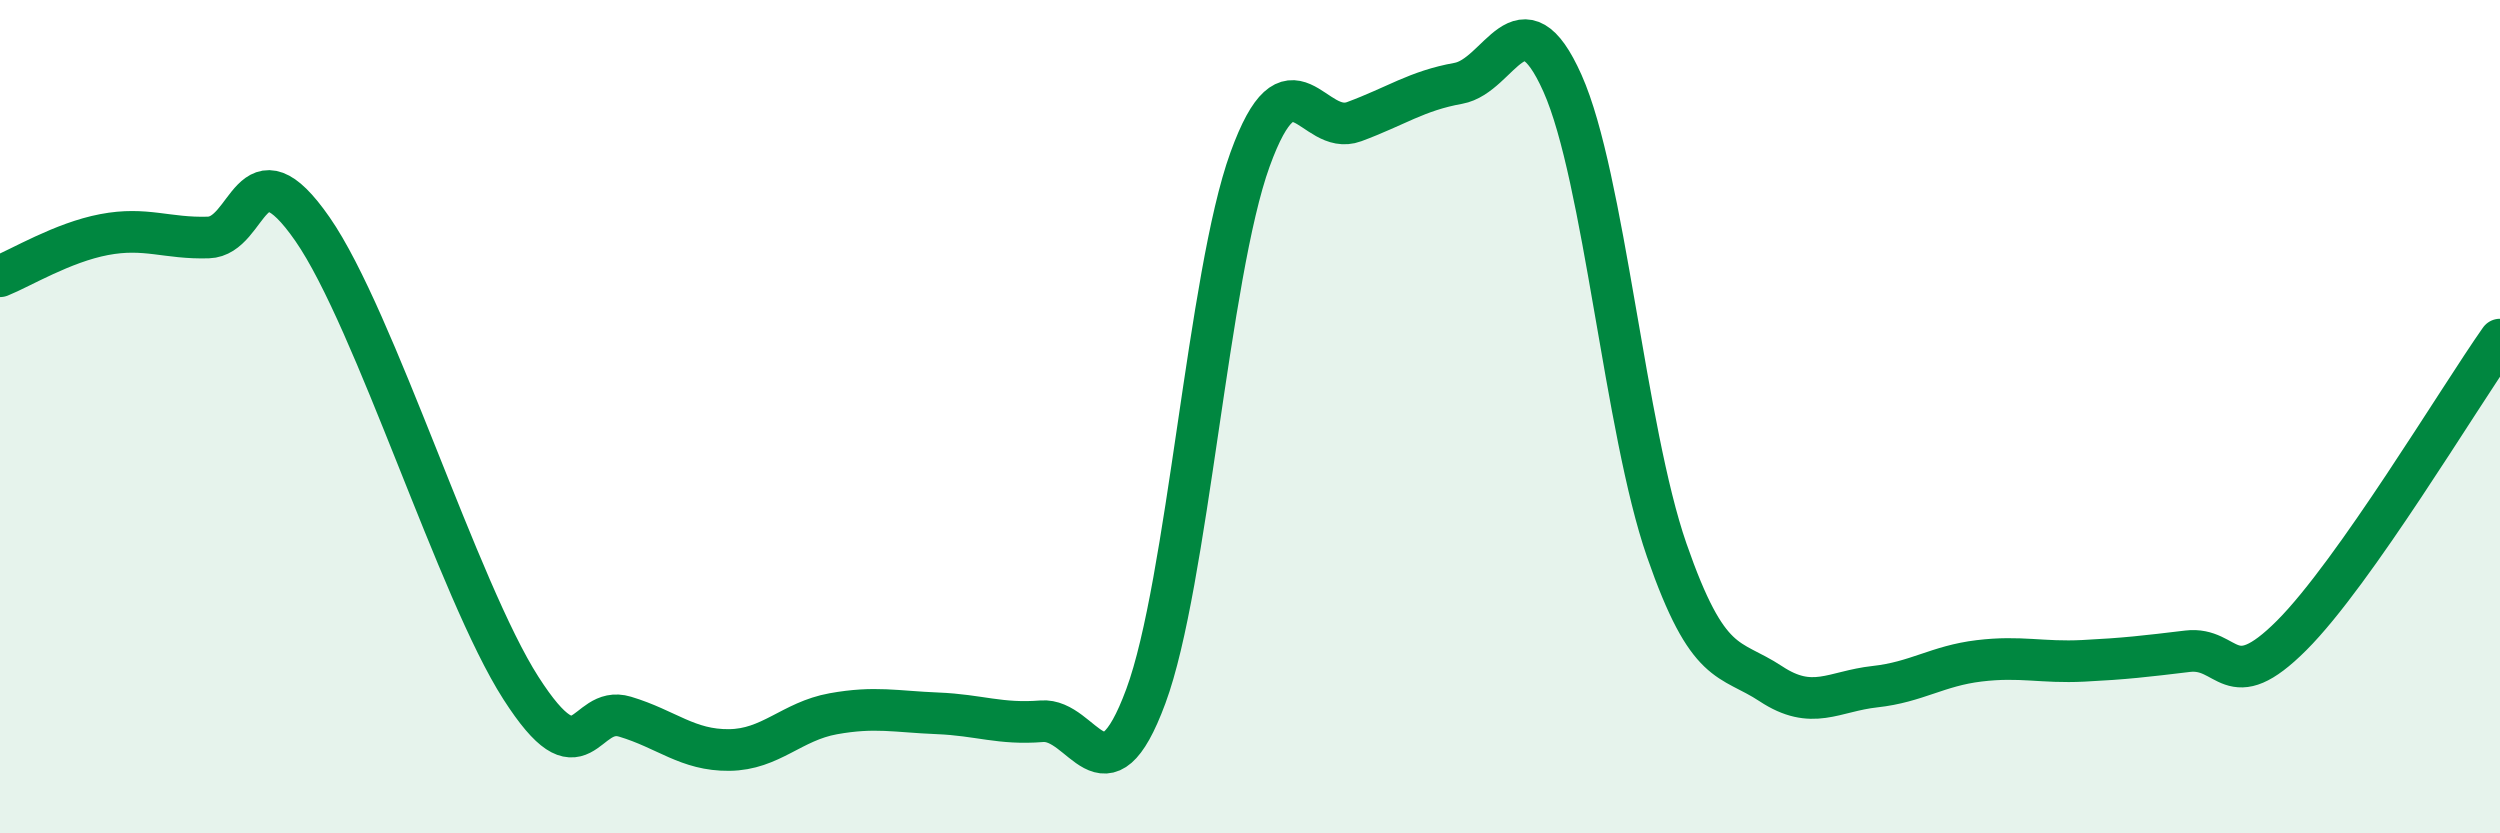 
    <svg width="60" height="20" viewBox="0 0 60 20" xmlns="http://www.w3.org/2000/svg">
      <path
        d="M 0,6.63 C 0.5,6.43 1.5,5.82 2.5,5.63 C 3.5,5.44 4,5.73 5,5.7 C 6,5.67 6,3.34 7.5,5.5 C 9,7.66 11,14.17 12.5,16.51 C 14,18.85 14,16.9 15,17.2 C 16,17.5 16.5,18.01 17.5,18 C 18.5,17.99 19,17.31 20,17.13 C 21,16.95 21.5,17.08 22.5,17.12 C 23.5,17.16 24,17.39 25,17.31 C 26,17.23 26.5,19.41 27.5,16.71 C 28.5,14.01 29,6.59 30,3.83 C 31,1.07 31.5,3.29 32.5,2.92 C 33.5,2.55 34,2.18 35,2 C 36,1.82 36.5,-0.24 37.5,2 C 38.5,4.24 39,10.32 40,13.2 C 41,16.08 41.5,15.75 42.5,16.41 C 43.5,17.07 44,16.59 45,16.48 C 46,16.37 46.5,15.98 47.5,15.86 C 48.5,15.74 49,15.91 50,15.86 C 51,15.81 51.5,15.75 52.5,15.63 C 53.5,15.51 53.5,16.75 55,15.25 C 56.5,13.75 59,9.57 60,8.15L60 20L0 20Z"
        fill="#008740"
        opacity="0.1"
        stroke-linecap="round"
        stroke-linejoin="round"
      />
      <path
        d="M 0,6.63 C 0.5,6.43 1.5,5.82 2.5,5.63 C 3.5,5.44 4,5.73 5,5.7 C 6,5.67 6,3.34 7.5,5.5 C 9,7.66 11,14.17 12.5,16.51 C 14,18.85 14,16.9 15,17.2 C 16,17.5 16.5,18.01 17.5,18 C 18.5,17.99 19,17.31 20,17.13 C 21,16.95 21.5,17.08 22.5,17.12 C 23.5,17.16 24,17.39 25,17.31 C 26,17.23 26.5,19.41 27.5,16.71 C 28.5,14.01 29,6.59 30,3.83 C 31,1.07 31.5,3.29 32.5,2.92 C 33.5,2.55 34,2.18 35,2 C 36,1.82 36.5,-0.24 37.5,2 C 38.5,4.24 39,10.32 40,13.2 C 41,16.08 41.5,15.75 42.5,16.41 C 43.5,17.07 44,16.59 45,16.48 C 46,16.37 46.5,15.98 47.5,15.86 C 48.5,15.74 49,15.91 50,15.86 C 51,15.81 51.5,15.75 52.5,15.63 C 53.5,15.51 53.5,16.75 55,15.25 C 56.5,13.75 59,9.57 60,8.15"
        stroke="#008740"
        stroke-width="1"
        fill="none"
        stroke-linecap="round"
        stroke-linejoin="round"
      />
    </svg>
  